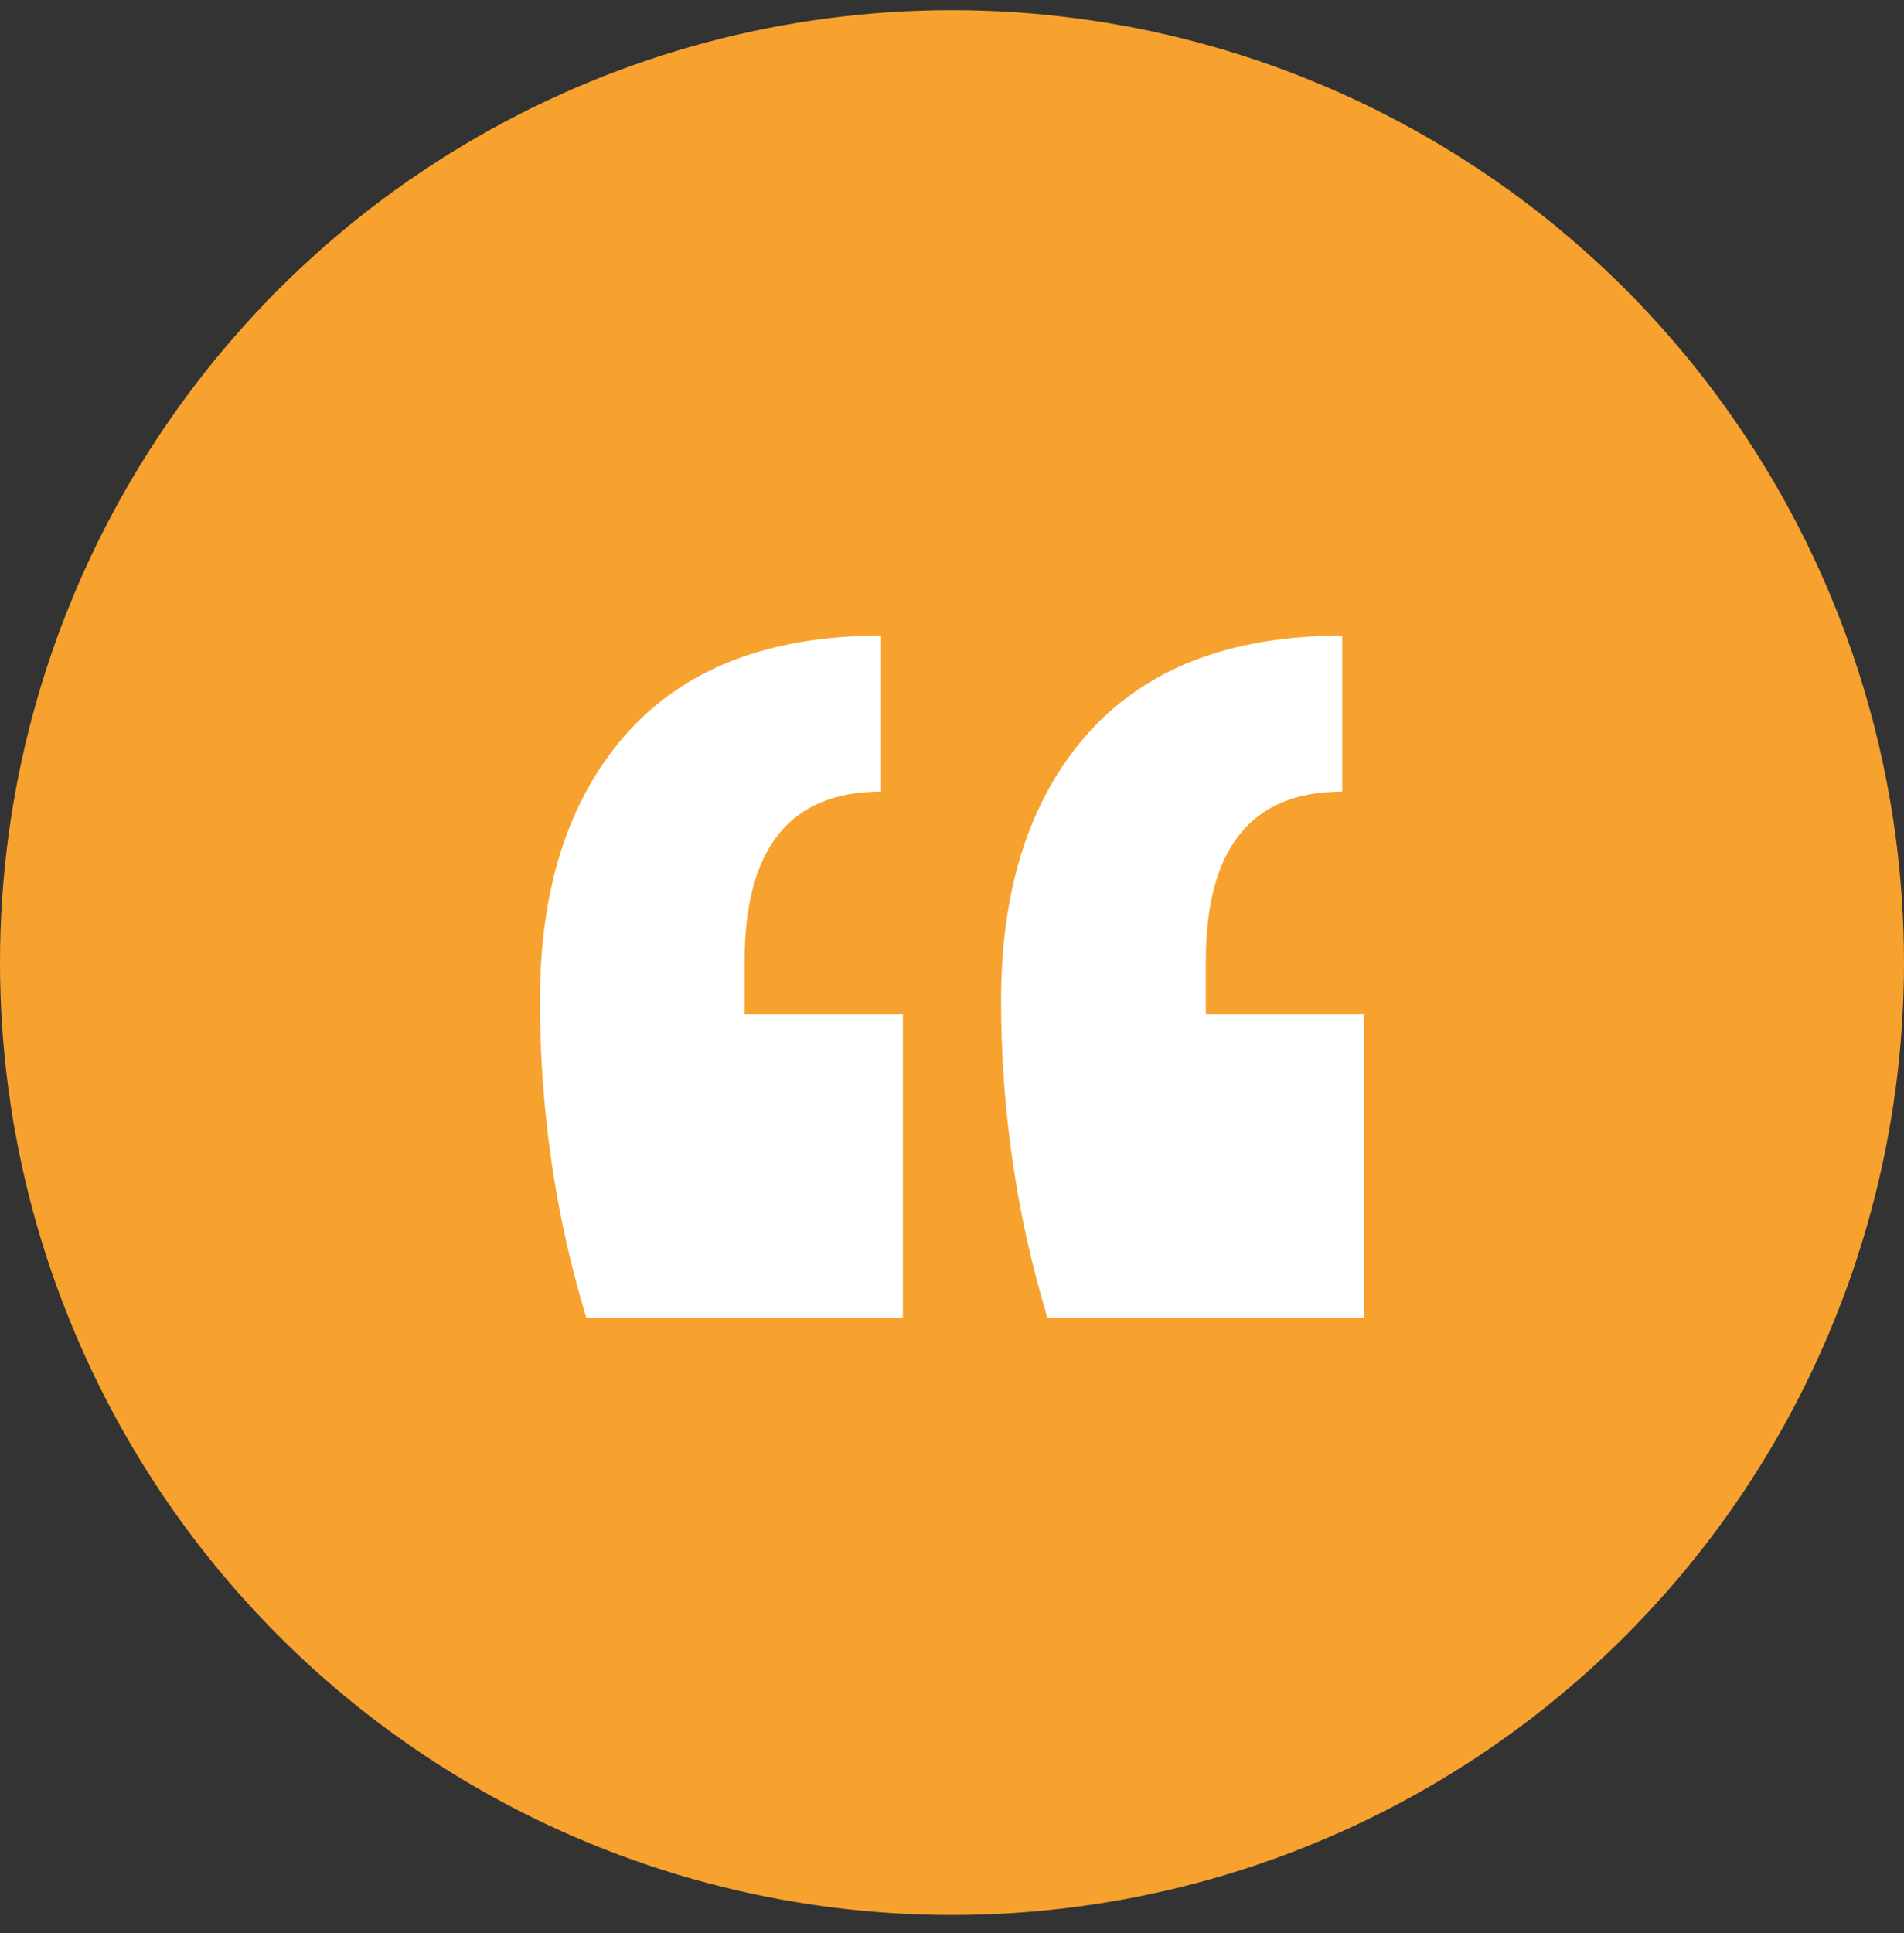 <svg width="67" height="68" viewBox="0 0 67 68" fill="none" xmlns="http://www.w3.org/2000/svg">
<rect x="0" y="0" width="67" height="68" fill="#333333" stroke="none"/>
<circle cx="33.5" cy="33.858" r="33.5" fill="#F7A22F"/>
<path d="M48 46.358H36.861C35.773 42.766 35.228 39.044 35.228 35.191C35.228 31.272 36.221 28.17 38.205 25.884C40.254 23.533 43.263 22.358 47.232 22.358V27.844C44.031 27.844 42.431 29.835 42.431 33.819V35.68H48V46.358ZM31.771 46.358H20.633C19.544 42.766 19 39.044 19 35.191C19 31.272 19.992 28.17 21.977 25.884C24.025 23.533 27.034 22.358 31.003 22.358V27.844C27.802 27.844 26.202 29.835 26.202 33.819V35.68H31.771V46.358Z" fill="white"/>
</svg>
